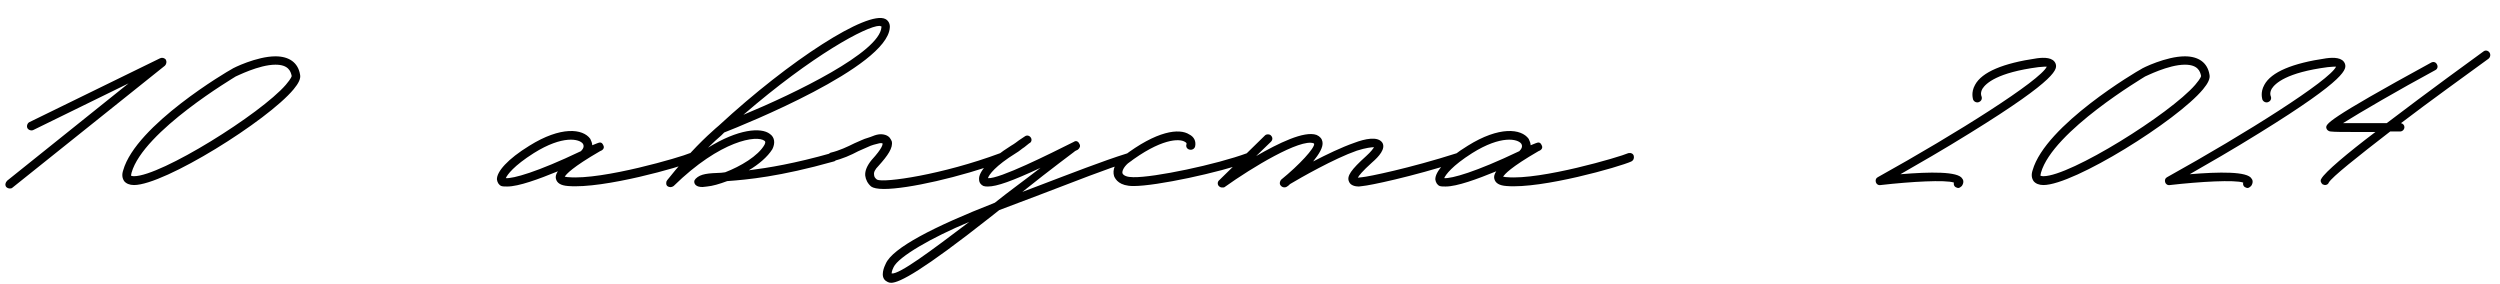 <?xml version="1.0" encoding="UTF-8"?> <svg xmlns="http://www.w3.org/2000/svg" width="229" height="26" viewBox="0 0 229 26" fill="none"><path d="M0.888 17.265C0.798 17.265 0.663 17.22 0.573 17.13C0.438 16.95 0.483 16.725 0.663 16.545L11.778 7.635L3.048 11.91C2.868 12 2.598 11.91 2.508 11.73C2.418 11.55 2.508 11.28 2.688 11.19L14.658 5.34C14.838 5.25 15.063 5.295 15.198 5.475C15.288 5.655 15.243 5.88 15.108 6.015L1.158 17.175C1.068 17.265 0.978 17.265 0.888 17.265ZM12.274 16.95C11.869 16.95 11.554 16.815 11.374 16.59C11.194 16.32 11.149 16.005 11.284 15.6C12.454 11.46 20.869 6.51 21.229 6.33C21.319 6.24 23.524 5.16 25.234 5.16C26.494 5.16 27.304 5.745 27.484 6.825C27.574 7.185 27.349 7.635 26.899 8.175C24.514 11.055 15.064 16.95 12.274 16.95ZM12.274 16.14C14.749 16.14 23.884 10.425 26.179 7.77C26.719 7.14 26.719 6.96 26.719 6.96C26.629 6.51 26.404 5.925 25.234 5.925C23.704 5.925 21.634 7.005 21.589 7.005C21.544 7.05 13.129 12 12.049 15.825C12.004 16.005 12.004 16.095 12.004 16.095C12.049 16.095 12.094 16.14 12.274 16.14ZM46.465 17.085C46.24 17.085 46.06 17.085 45.925 17.04C45.7 16.95 45.565 16.725 45.52 16.455C45.475 15.735 46.51 14.565 48.49 13.35C51.37 11.55 53.395 11.775 54.07 12.72C54.16 12.9 54.25 13.125 54.25 13.305L54.7 13.125C54.925 13.035 55.105 12.99 55.24 13.26C55.465 13.62 55.105 13.8 54.97 13.845C52.405 15.33 51.865 15.96 51.73 16.185C51.82 16.185 51.91 16.23 52.09 16.23C55.195 16.5 62.395 14.385 63.205 14.025C63.43 13.98 63.655 14.07 63.7 14.295C63.745 14.52 63.655 14.7 63.475 14.79C62.395 15.285 55.285 17.31 52.045 17.04C51.37 16.995 51.01 16.77 50.92 16.365C50.875 16.185 50.92 15.96 51.1 15.69C49.345 16.41 47.5 17.085 46.465 17.085ZM46.33 16.32C47.005 16.365 49.165 15.78 53.215 13.845C53.44 13.62 53.53 13.395 53.395 13.17C53.08 12.72 51.55 12.36 48.895 14.025C47.05 15.195 46.465 16.005 46.33 16.32ZM81.099 1.74C81.369 1.875 81.549 2.19 81.504 2.55C81.234 6.15 68.184 11.415 66.339 12.135L66.069 12.405C65.754 12.675 65.349 13.035 64.854 13.53C67.599 11.82 69.714 11.64 70.524 12.27C70.974 12.585 71.019 13.125 70.749 13.665C70.299 14.385 69.489 15.06 68.589 15.6C70.389 15.375 72.819 14.97 76.149 14.025C76.374 13.98 76.599 14.07 76.644 14.295C76.689 14.52 76.599 14.745 76.374 14.79C71.424 16.185 68.454 16.455 66.609 16.59C65.889 16.86 65.259 17.04 64.764 17.085L64.359 17.13C64.089 17.13 63.864 17.085 63.729 16.95C63.639 16.86 63.594 16.77 63.594 16.635C63.594 16.545 63.639 16.455 63.729 16.365C64.179 15.915 64.854 15.87 66.069 15.825L66.429 15.78C67.824 15.24 69.444 14.295 70.029 13.26C70.164 12.99 70.074 12.945 70.029 12.9C69.354 12.36 66.024 12.81 61.704 17.04C61.524 17.175 61.299 17.175 61.119 17.04C61.074 16.995 61.029 16.905 61.029 16.86V16.77C61.029 16.635 61.074 16.545 61.119 16.5C63.234 13.845 64.719 12.495 65.529 11.775L65.844 11.505C72.369 5.475 79.479 0.93 81.099 1.74ZM80.739 2.505V2.415L80.559 2.37C79.389 2.37 74.394 5.07 68.094 10.515C72.864 8.535 80.559 4.8 80.739 2.505ZM80.966 17.31C80.381 17.31 79.976 17.22 79.796 17.085C79.481 16.815 79.301 16.455 79.256 16.095C79.211 15.645 79.436 15.15 79.841 14.655C80.831 13.575 80.876 13.215 80.831 13.125C80.651 13.08 80.516 13.125 80.021 13.26L79.751 13.35L78.626 13.845C77.951 14.205 77.141 14.565 76.331 14.745C76.106 14.835 75.881 14.7 75.836 14.475C75.791 14.25 75.926 14.025 76.106 13.98C76.871 13.8 77.636 13.44 78.266 13.125C78.716 12.945 79.121 12.72 79.481 12.63L79.751 12.54C80.291 12.315 80.651 12.225 81.101 12.36C81.506 12.495 81.596 12.765 81.686 12.945C81.821 13.53 81.326 14.25 80.471 15.195C80.156 15.51 80.021 15.78 80.066 16.005C80.066 16.185 80.156 16.32 80.336 16.455C80.966 16.77 86.321 16.005 91.631 14.025C91.856 13.98 92.081 14.07 92.126 14.295C92.216 14.475 92.126 14.7 91.901 14.79C87.941 16.23 83.171 17.31 80.966 17.31ZM103.726 14.25C103.816 14.43 103.726 14.745 103.546 14.79C101.341 15.465 98.416 16.635 95.221 17.85L91.531 19.245L90.676 19.92C84.511 24.78 82.396 25.905 81.631 25.905C81.361 25.905 81.226 25.77 81.136 25.725C80.596 25.32 81.001 24.42 81.136 24.15C81.766 22.71 85.501 20.775 91.126 18.57C92.476 17.49 93.916 16.455 95.311 15.375C92.701 16.59 91.306 17.085 90.496 17.085C90.361 17.085 90.226 17.085 90.091 17.04C89.866 16.95 89.686 16.725 89.686 16.455C89.596 15.735 90.676 14.565 92.611 13.35C92.926 13.17 93.151 12.99 93.331 12.855L93.871 12.495C94.051 12.36 94.276 12.405 94.411 12.585C94.546 12.765 94.501 13.035 94.276 13.125L93.826 13.485C93.601 13.62 93.376 13.845 93.061 14.025C91.171 15.195 90.586 16.005 90.496 16.32C91.531 16.41 96.121 14.115 98.371 12.99C98.551 12.855 98.776 12.945 98.866 13.17C99.001 13.35 98.911 13.575 98.731 13.71L98.461 13.845L98.416 13.89C98.371 13.935 96.346 15.42 93.646 17.58L94.951 17.085C98.146 15.87 101.026 14.745 103.186 14.07C103.411 13.98 103.636 14.07 103.726 14.25ZM81.676 25.05C82.396 25.14 85.276 22.98 88.786 20.325C85.321 21.765 82.306 23.52 81.856 24.465C81.676 24.825 81.676 25.005 81.676 25.05ZM103.807 17.04C102.547 17.04 102.187 16.455 102.052 16.14C101.872 15.555 102.142 14.88 102.862 14.34C105.967 11.955 108.037 11.73 108.937 12.315C109.387 12.54 109.567 12.945 109.477 13.395C109.432 13.62 109.207 13.755 108.982 13.71C108.757 13.665 108.622 13.485 108.667 13.26C108.712 13.17 108.712 13.08 108.532 12.99C108.037 12.675 106.327 12.675 103.312 14.97C102.907 15.33 102.772 15.69 102.817 15.87C102.907 16.095 103.267 16.23 103.807 16.23C105.697 16.275 111.457 15.06 114.247 14.025C114.472 13.98 114.697 14.07 114.742 14.295C114.832 14.475 114.742 14.7 114.517 14.79C111.637 15.825 105.922 17.04 103.852 17.04H103.807ZM133.963 14.295C134.053 14.52 133.918 14.745 133.693 14.79C129.193 16.23 125.413 16.995 124.828 17.04L124.468 17.085C124.153 17.085 123.703 16.995 123.568 16.635C123.343 16.14 123.748 15.555 125.143 14.295C125.593 13.89 125.773 13.62 125.863 13.485C125.638 13.485 125.143 13.53 124.288 13.8C122.218 14.52 119.068 16.32 118.168 16.86C118.078 16.95 117.988 17.04 117.898 17.085C117.718 17.22 117.448 17.175 117.313 16.995C117.178 16.86 117.223 16.59 117.358 16.455C119.023 15.105 120.463 13.53 120.373 13.17L120.328 13.125C119.113 12.675 114.703 15.33 112.183 17.13C112.138 17.175 112.048 17.175 111.958 17.175C111.823 17.175 111.733 17.13 111.643 17.04C111.508 16.905 111.508 16.635 111.688 16.5L115.873 12.405C116.008 12.27 116.278 12.27 116.413 12.405C116.593 12.585 116.593 12.81 116.413 12.99L115.063 14.295C117.088 13.125 119.473 11.955 120.598 12.36C120.913 12.495 121.093 12.72 121.138 12.99C121.228 13.485 120.823 14.115 120.283 14.79C121.498 14.16 122.893 13.485 124.063 13.08C125.008 12.72 126.223 12.45 126.628 13.08C126.943 13.62 126.313 14.34 125.683 14.88C124.783 15.69 124.468 16.095 124.378 16.275L124.783 16.23C125.323 16.185 129.103 15.42 133.468 14.025C133.693 13.98 133.918 14.07 133.963 14.295ZM132.422 17.085C132.197 17.085 132.017 17.085 131.882 17.04C131.657 16.95 131.522 16.725 131.477 16.455C131.432 15.735 132.467 14.565 134.447 13.35C137.327 11.55 139.352 11.775 140.027 12.72C140.117 12.9 140.207 13.125 140.207 13.305L140.657 13.125C140.882 13.035 141.062 12.99 141.197 13.26C141.422 13.62 141.062 13.8 140.927 13.845C138.362 15.33 137.822 15.96 137.687 16.185C137.777 16.185 137.867 16.23 138.047 16.23C141.152 16.5 148.352 14.385 149.162 14.025C149.387 13.98 149.612 14.07 149.657 14.295C149.702 14.52 149.612 14.7 149.432 14.79C148.352 15.285 141.242 17.31 138.002 17.04C137.327 16.995 136.967 16.77 136.877 16.365C136.832 16.185 136.877 15.96 137.057 15.69C135.302 16.41 133.457 17.085 132.422 17.085ZM132.287 16.32C132.962 16.365 135.122 15.78 139.172 13.845C139.397 13.62 139.487 13.395 139.352 13.17C139.037 12.72 137.507 12.36 134.852 14.025C133.007 15.195 132.422 16.005 132.287 16.32ZM179.386 17.22C179.296 17.22 179.206 17.175 179.116 17.13C178.981 17.04 178.936 16.86 178.981 16.725C178.216 16.455 175.021 16.635 172.276 16.95C172.051 16.995 171.871 16.86 171.826 16.68C171.781 16.5 171.826 16.32 172.006 16.23C179.296 12.18 186.901 7.365 187.486 6.105C187.351 6.105 187.126 6.105 186.721 6.15C182.941 6.645 181.906 7.635 181.591 8.13C181.366 8.535 181.501 8.805 181.501 8.805C181.591 9.03 181.501 9.255 181.276 9.345C181.096 9.435 180.826 9.345 180.736 9.12C180.736 9.075 180.511 8.49 180.916 7.77C181.546 6.6 183.481 5.79 186.586 5.34C187.261 5.25 188.071 5.25 188.296 5.835C188.431 6.285 188.701 7.095 180.466 12.18C178.081 13.665 175.651 15.06 174.076 15.96C176.776 15.735 179.386 15.69 179.746 16.365C179.836 16.455 179.926 16.725 179.701 17.04C179.611 17.13 179.476 17.22 179.386 17.22ZM187.176 16.95C186.771 16.95 186.456 16.815 186.276 16.59C186.096 16.32 186.051 16.005 186.186 15.6C187.356 11.46 195.771 6.51 196.131 6.33C196.221 6.24 198.426 5.16 200.136 5.16C201.396 5.16 202.206 5.745 202.386 6.825C202.476 7.185 202.251 7.635 201.801 8.175C199.416 11.055 189.966 16.95 187.176 16.95ZM187.176 16.14C189.651 16.14 198.786 10.425 201.081 7.77C201.621 7.14 201.621 6.96 201.621 6.96C201.531 6.51 201.306 5.925 200.136 5.925C198.606 5.925 196.536 7.005 196.491 7.005C196.446 7.05 188.031 12 186.951 15.825C186.906 16.005 186.906 16.095 186.906 16.095C186.951 16.095 186.996 16.14 187.176 16.14ZM205.885 17.22C205.795 17.22 205.705 17.175 205.615 17.13C205.48 17.04 205.435 16.86 205.48 16.725C204.715 16.455 201.52 16.635 198.775 16.95C198.55 16.995 198.37 16.86 198.325 16.68C198.28 16.5 198.325 16.32 198.505 16.23C205.795 12.18 213.4 7.365 213.985 6.105C213.85 6.105 213.625 6.105 213.22 6.15C209.44 6.645 208.405 7.635 208.09 8.13C207.865 8.535 208 8.805 208 8.805C208.09 9.03 208 9.255 207.775 9.345C207.595 9.435 207.325 9.345 207.235 9.12C207.235 9.075 207.01 8.49 207.415 7.77C208.045 6.6 209.98 5.79 213.085 5.34C213.76 5.25 214.57 5.25 214.795 5.835C214.93 6.285 215.2 7.095 206.965 12.18C204.58 13.665 202.15 15.06 200.575 15.96C203.275 15.735 205.885 15.69 206.245 16.365C206.335 16.455 206.425 16.725 206.2 17.04C206.11 17.13 205.975 17.22 205.885 17.22ZM228.03 4.8C228.165 4.98 228.12 5.25 227.94 5.385C225.6 7.095 222.585 9.255 219.93 11.28C220.11 11.325 220.245 11.46 220.245 11.64C220.245 11.865 220.065 12.045 219.84 12.045H218.94C215.97 14.34 213.585 16.23 213.315 16.725C213.27 16.86 213.135 16.95 212.955 16.95C212.91 16.95 212.865 16.905 212.775 16.905C212.595 16.77 212.505 16.545 212.64 16.365C212.955 15.78 215.025 14.025 217.59 12.09H215.79C214.755 12.09 213.81 12.09 213.495 12.045C213.315 12.045 213.135 11.91 213.09 11.73C213.045 11.37 212.955 11.055 222.675 5.745C222.9 5.61 223.125 5.7 223.215 5.88C223.35 6.105 223.26 6.33 223.08 6.42C219.75 8.22 216.195 10.29 214.62 11.28H218.625C222.405 8.4 226.68 5.295 227.49 4.71C227.67 4.575 227.895 4.62 228.03 4.8Z" fill="black"></path></svg> 